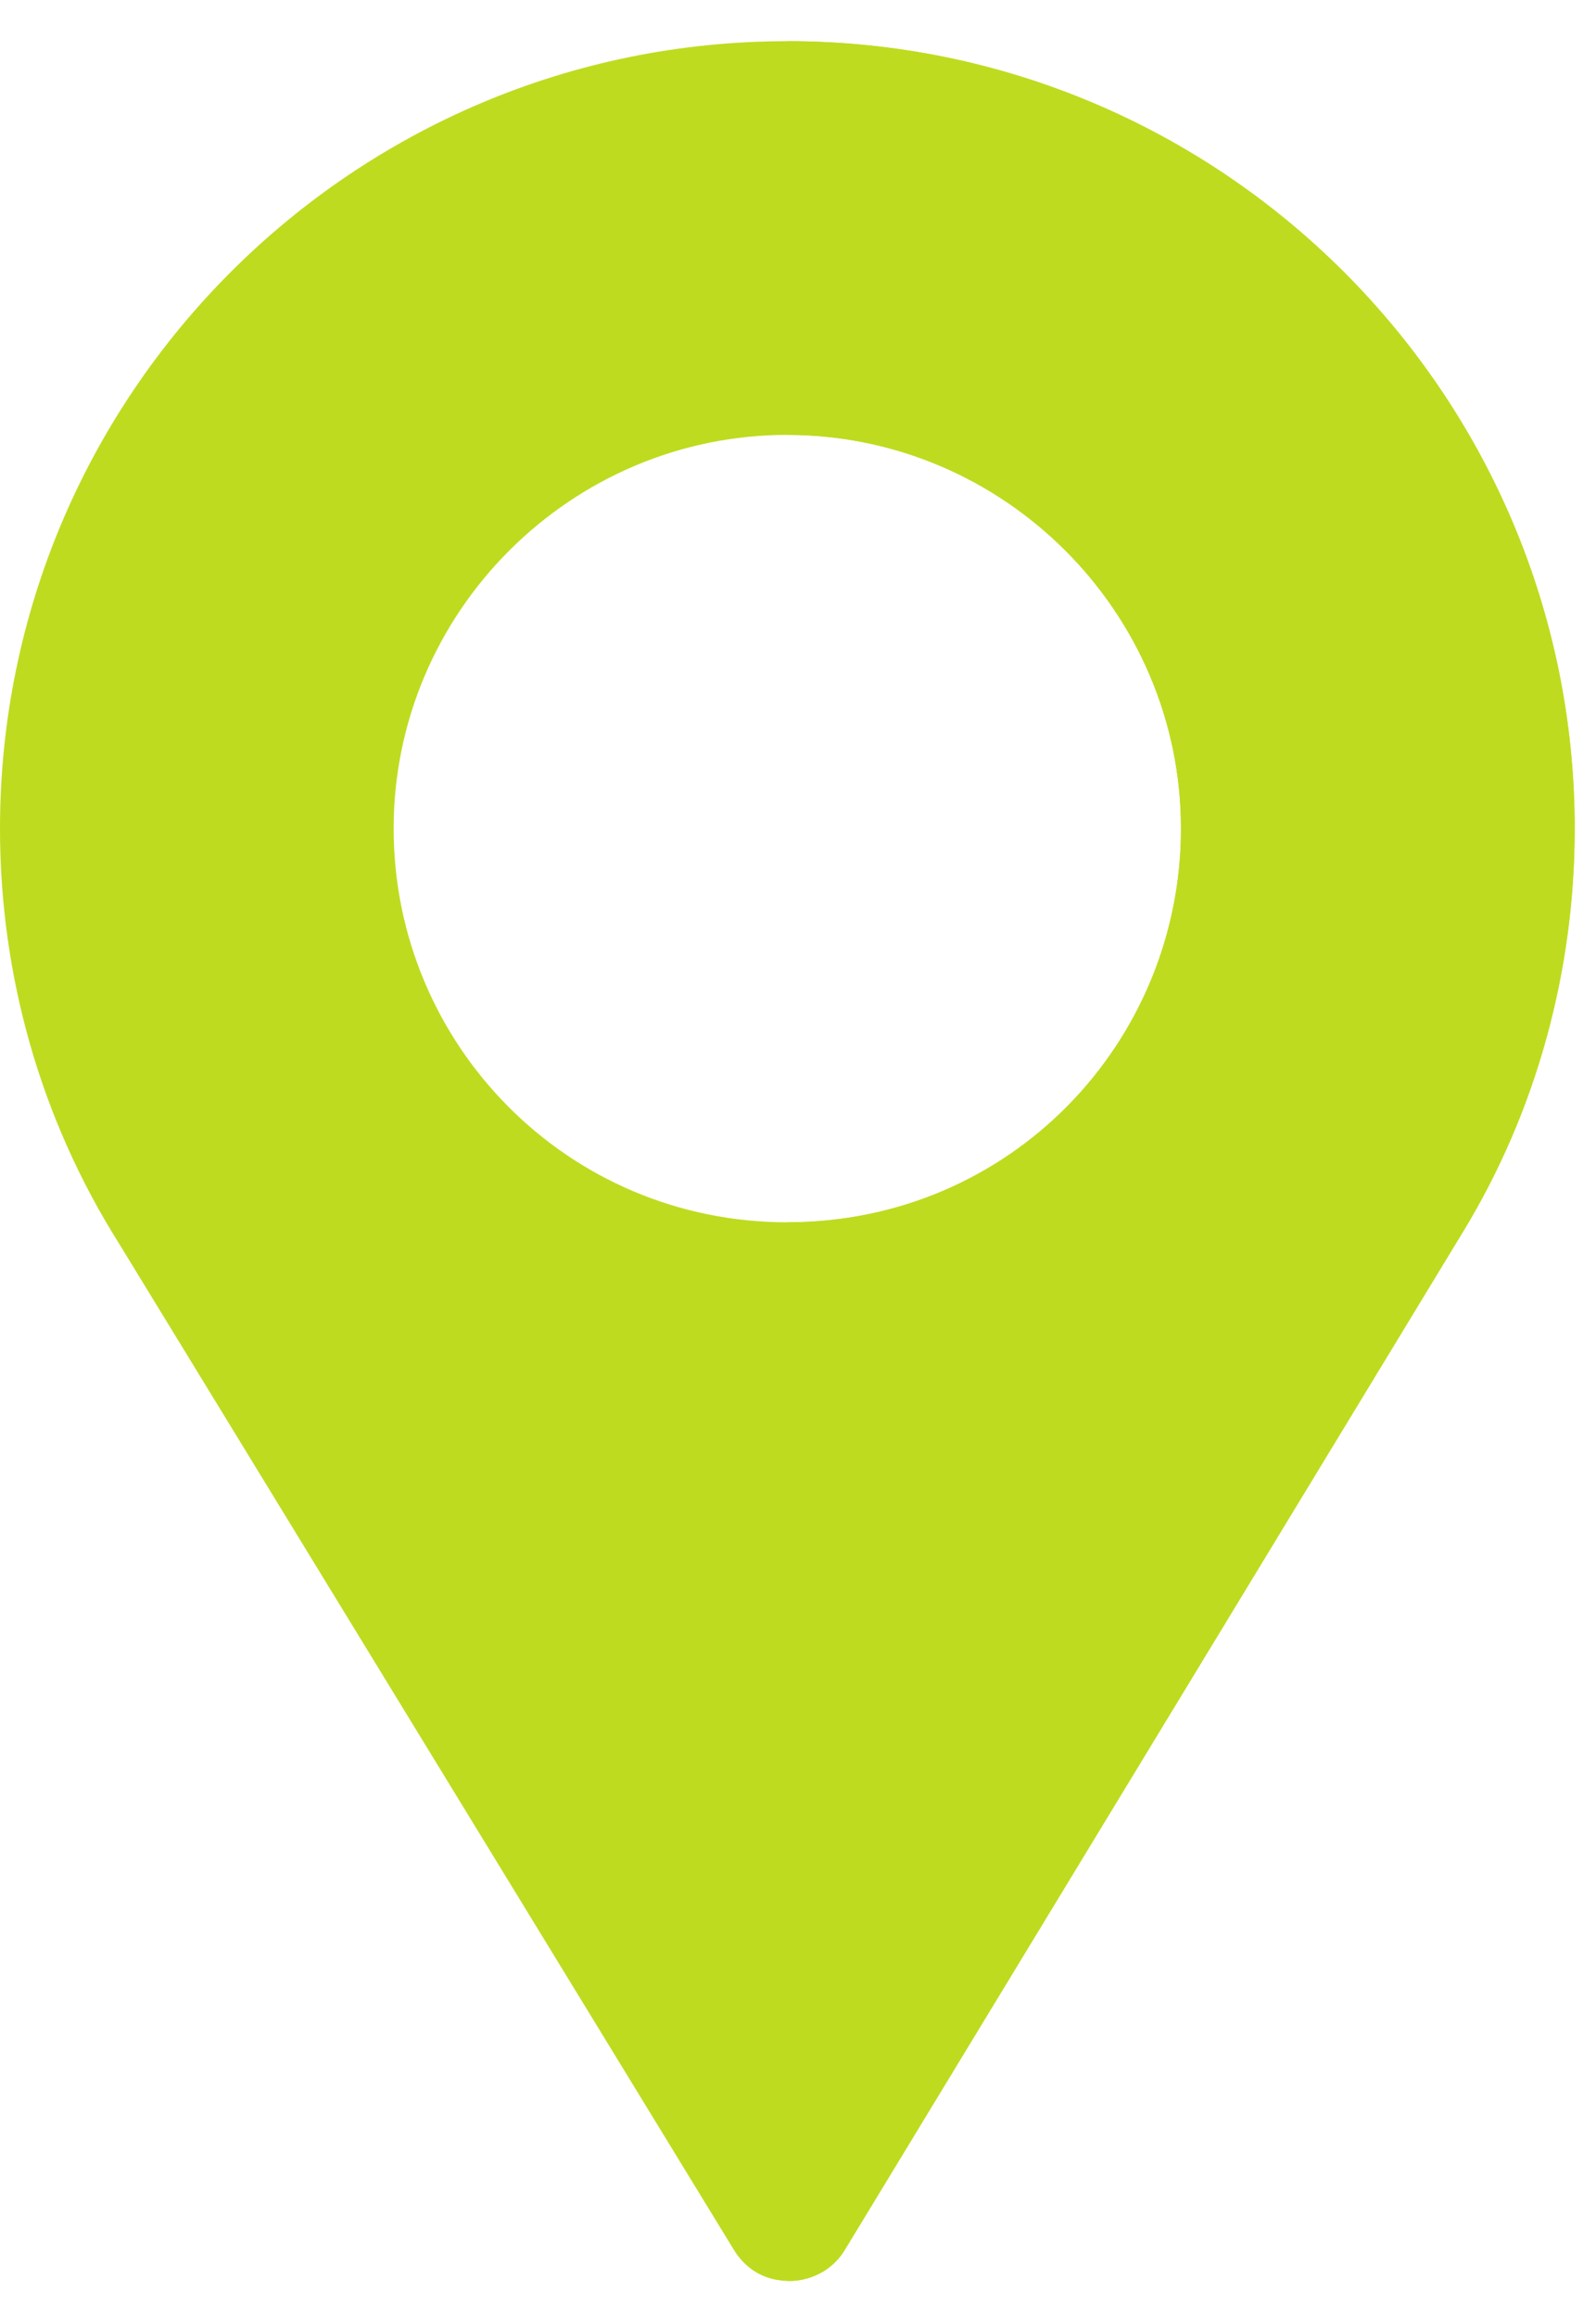 <svg xmlns="http://www.w3.org/2000/svg" width="31" height="45" viewBox="0 0 31 45">
  <g fill="#BFDB1F" transform="translate(0 .8)">
    <path d="M15.293,0 C6.856,0 0,6.856 0,15.293 C0,18.148 0.79,20.926 2.294,23.322 L14.256,42.898 C14.46,43.229 14.766,43.433 15.123,43.484 C15.607,43.561 16.143,43.357 16.423,42.873 L28.42,23.118 C29.847,20.773 30.586,18.046 30.586,15.293 C30.586,6.856 23.73,0 15.293,0 Z M15.293,22.939 C11.011,22.939 7.646,19.473 7.646,15.293 C7.646,11.087 11.087,7.646 15.293,7.646 C19.499,7.646 22.939,11.087 22.939,15.293 C22.939,19.448 19.626,22.939 15.293,22.939 Z"/>
    <path d="M15.293,0 L15.293,7.646 C19.499,7.646 22.939,11.087 22.939,15.293 C22.939,19.448 19.626,22.939 15.293,22.939 L15.293,43.5 C15.728,43.509 16.175,43.301 16.423,42.873 L28.419,23.118 C29.847,20.773 30.586,18.046 30.586,15.293 C30.586,6.856 23.73,0 15.293,0 Z"/>
  </g>
</svg>
